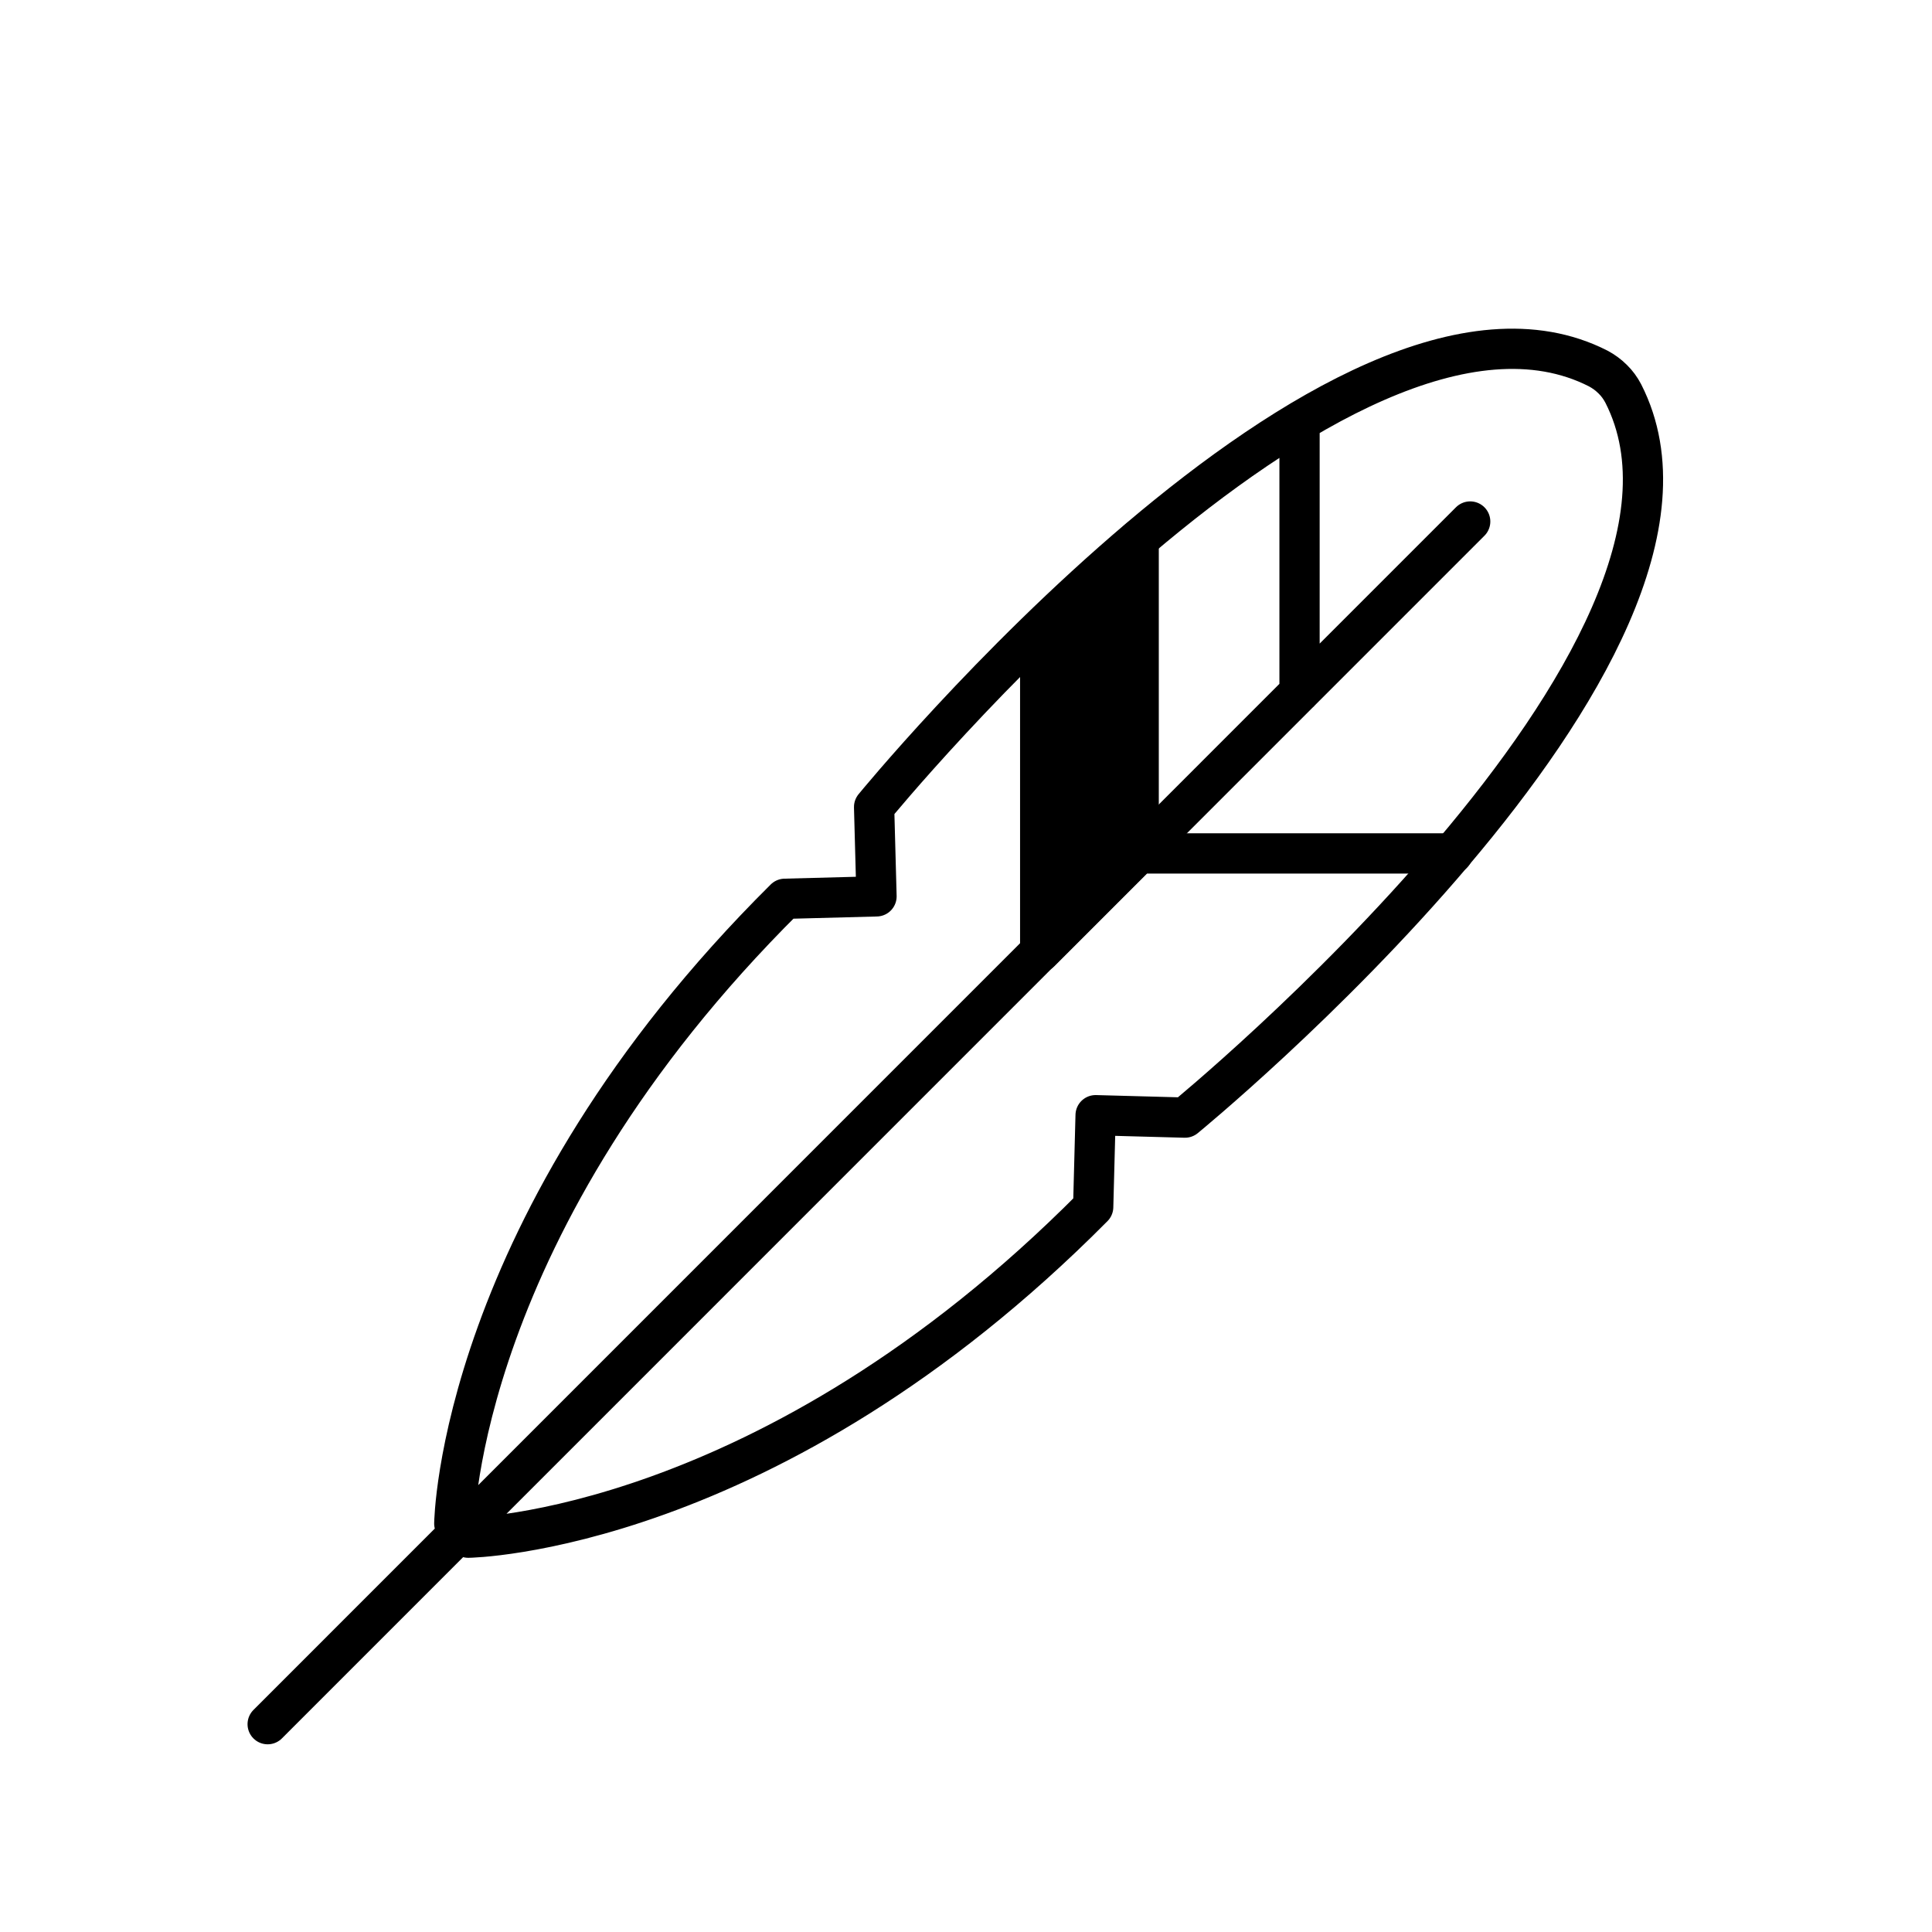 <svg viewBox="0 0 144 144" xmlns="http://www.w3.org/2000/svg" data-sanitized-data-name="Ebene 1" data-name="Ebene 1" id="Ebene_1">
  <defs>
    <style>
      .cls-1 {
        stroke-width: 0px;
      }

      .cls-2 {
        fill: none;
        stroke: #000;
        stroke-linecap: round;
        stroke-linejoin: round;
        stroke-width: 3px;
      }
    </style>
  </defs>
  <g data-sanitized-data-name="Gruppe 3122" data-name="Gruppe 3122" id="Gruppe_3122">
    <g data-sanitized-data-name="Gruppe 3117" data-name="Gruppe 3117" id="Gruppe_3117">
      <path d="m33.86,113.56s.26-22.36,24.64-46.57l6.83-.18-.18-6.66s34.76-42.5,53.98-32.68c.39.21.75.47,1.07.79.32.31.58.67.79,1.07,9.8,19.23-32.67,53.97-32.67,53.97l-6.66-.18-.18,6.84c-24.2,24.39-46.58,24.65-46.58,24.65m-14.95,13.9L109.58,38.87m-12.72-7.42v20.15" class="cls-2" data-sanitized-data-name="Pfad 2149" data-name="Pfad 2149" id="Pfad_2149"></path>
    </g>
  </g>
  <g data-sanitized-data-name="Gruppe 3119" data-name="Gruppe 3119" id="Gruppe_3119">
    <path d="m108.28,63.61h-23.41l-7.34,7.34v-23.41l7.34-7.34v23.42" class="cls-1" data-sanitized-data-name="Pfad 2151" data-name="Pfad 2151" id="Pfad_2151"></path>
  </g>
  <g data-sanitized-data-name="Gruppe 3120" data-name="Gruppe 3120" id="Gruppe_3120">
    <path d="m108.28,63.61h-23.41l-7.34,7.34v-23.41l7.34-7.34v23.42" class="cls-2" data-sanitized-data-name="Pfad 2152" data-name="Pfad 2152" id="Pfad_2152"></path>
  </g>
</svg>